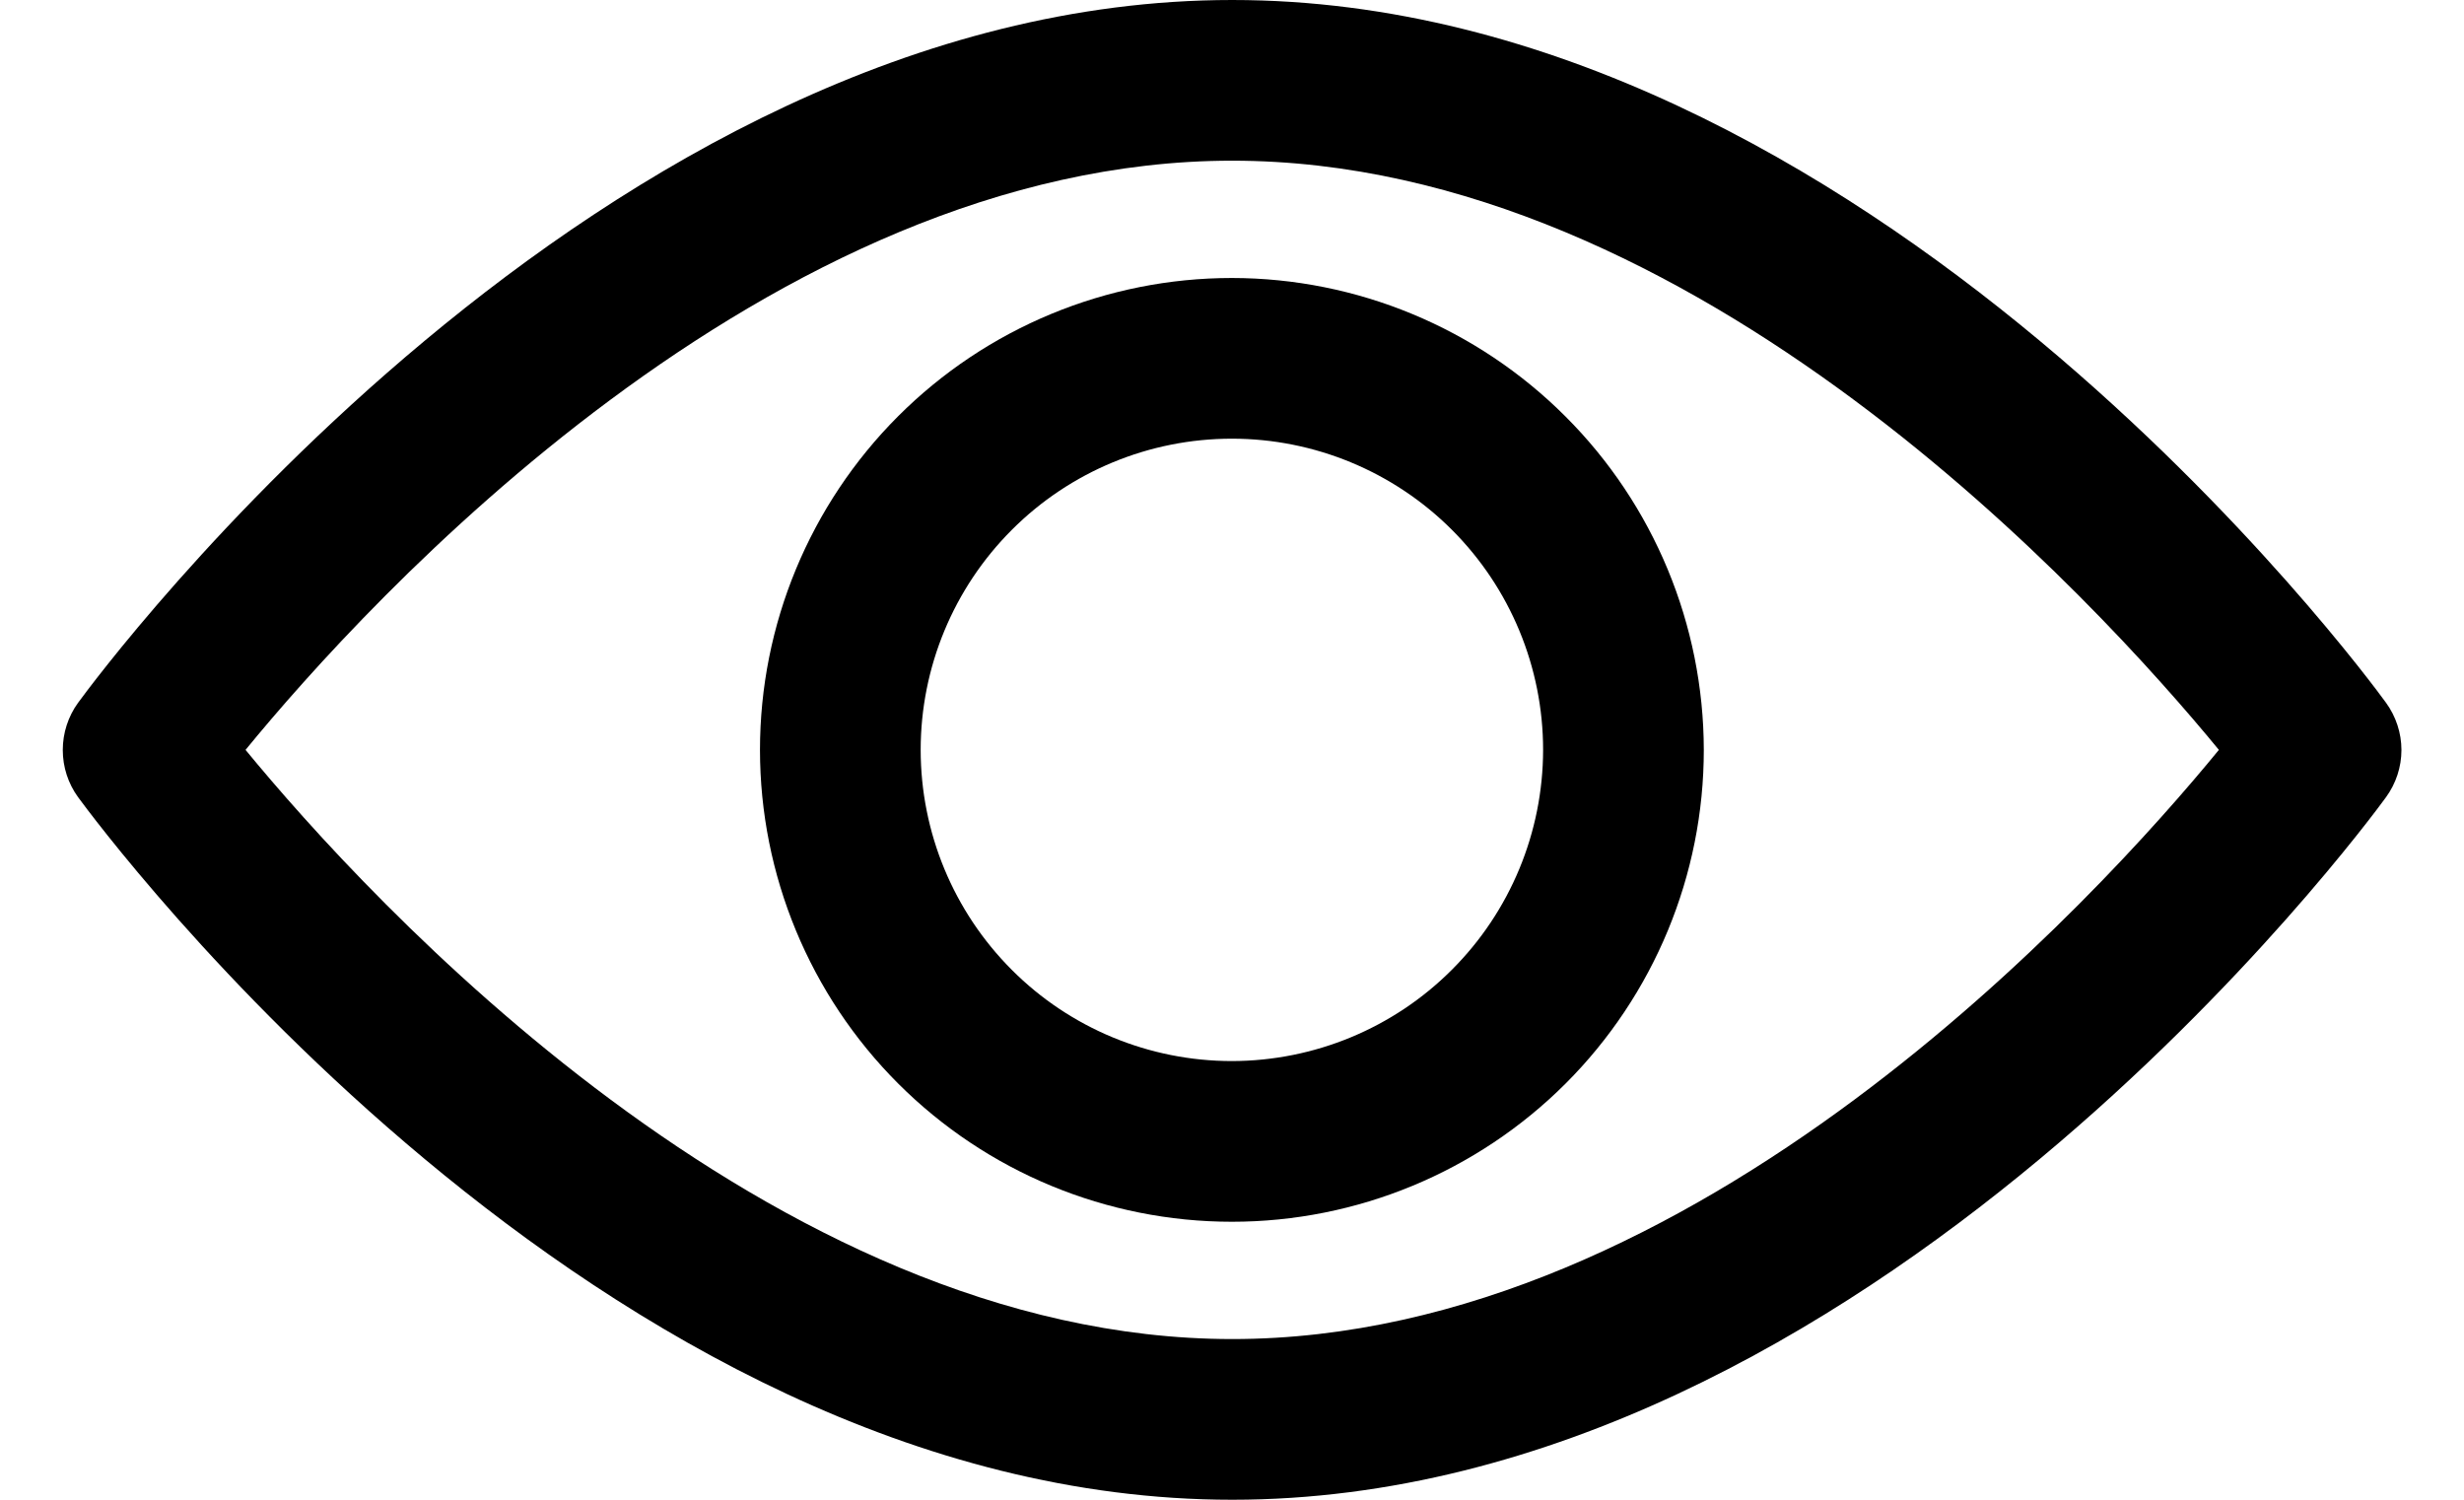 <svg width="23" height="14" viewBox="0 0 23 14" fill="none" xmlns="http://www.w3.org/2000/svg">
<path d="M22.272 6.56C22.077 6.29 17.43 0 11.502 0C5.574 0 0.927 6.29 0.729 6.56C0.636 6.688 0.586 6.843 0.586 7.001C0.586 7.16 0.636 7.314 0.729 7.442C0.927 7.71 5.574 14 11.502 14C17.43 14 22.077 7.71 22.272 7.442C22.365 7.314 22.416 7.16 22.416 7.001C22.416 6.843 22.365 6.688 22.272 6.56ZM11.502 12.5C7.182 12.5 3.424 8.377 2.292 7C3.422 5.62 7.172 1.5 11.502 1.5C15.832 1.5 19.579 5.622 20.712 7C19.582 8.38 15.832 12.5 11.502 12.5Z" fill="black"/>
<path d="M11.499 2.595C10.331 2.595 9.21 3.059 8.384 3.885C7.558 4.711 7.094 5.832 7.094 7C7.094 8.168 7.558 9.289 8.384 10.115C9.21 10.941 10.331 11.405 11.499 11.405C12.667 11.405 13.787 10.941 14.614 10.115C15.44 9.289 15.904 8.168 15.904 7C15.902 5.832 15.438 4.712 14.612 3.887C13.786 3.061 12.667 2.596 11.499 2.595ZM11.499 9.905V9.905C10.728 9.905 9.989 9.599 9.445 9.054C8.9 8.509 8.594 7.77 8.594 7C8.594 6.23 8.9 5.491 9.445 4.946C9.989 4.401 10.728 4.095 11.499 4.095C12.269 4.095 13.008 4.401 13.553 4.946C14.098 5.491 14.404 6.23 14.404 7C14.403 7.77 14.097 8.509 13.552 9.053C13.008 9.598 12.269 9.904 11.499 9.905L11.499 9.905Z" fill="black"/>
</svg>
